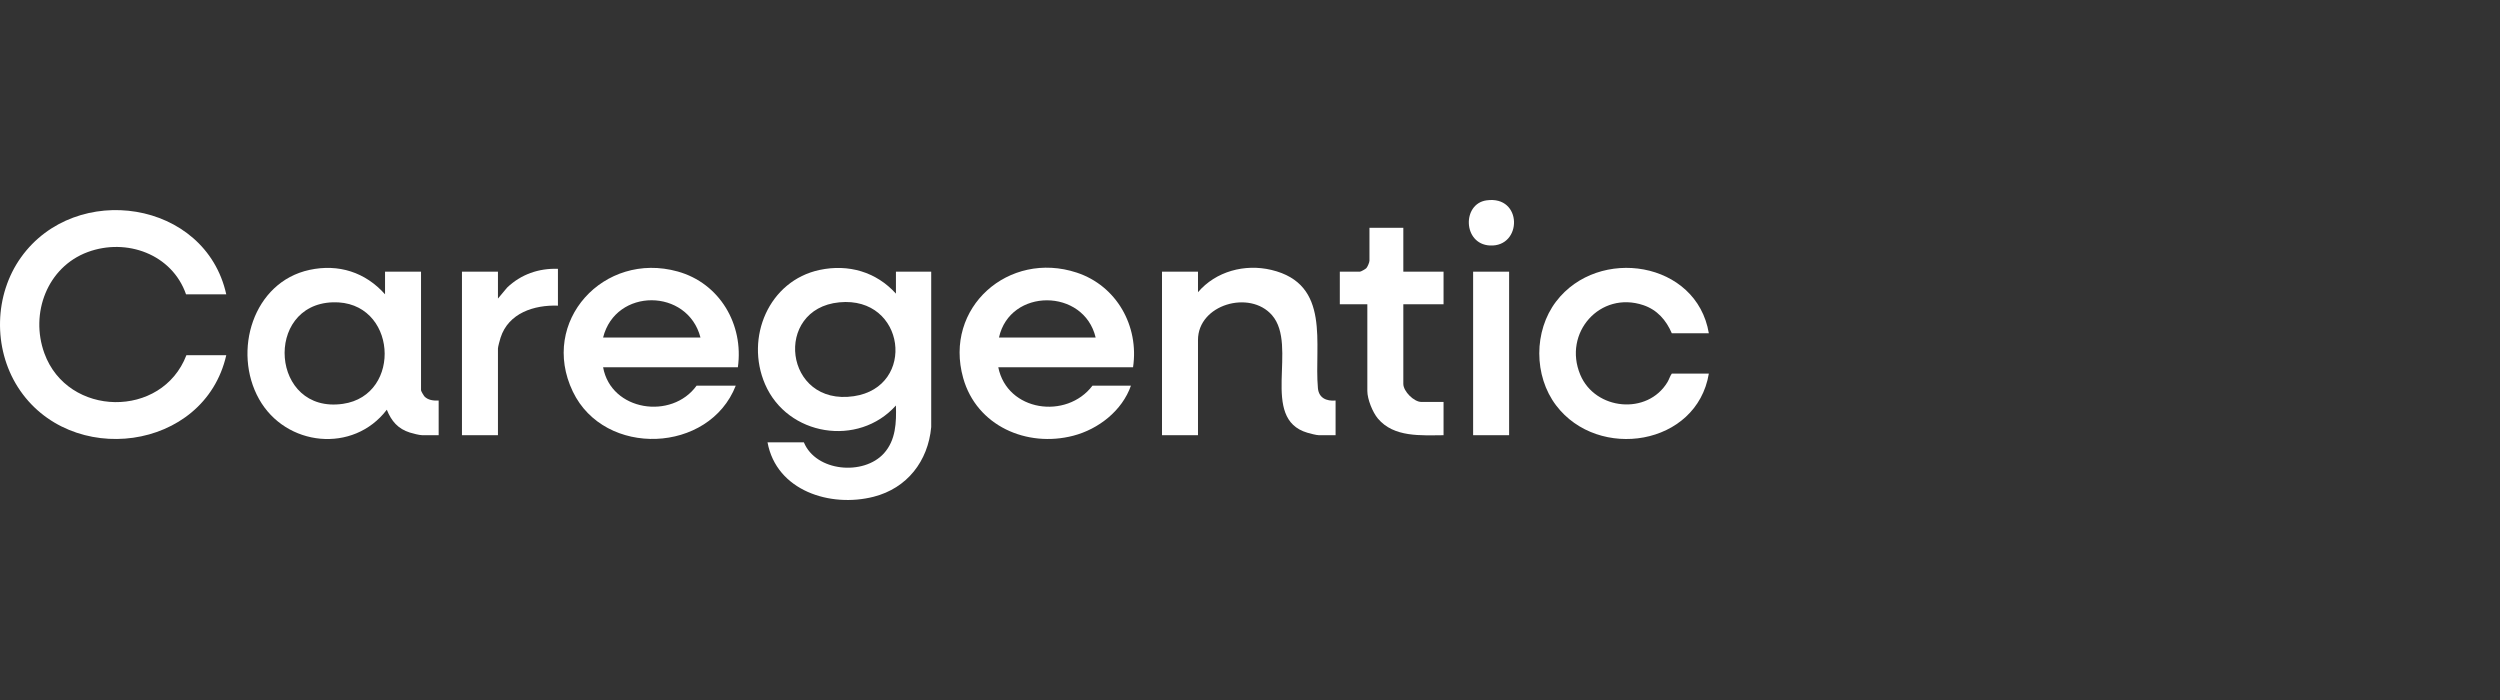 <svg width="200" height="56" viewBox="0 0 200 56" fill="none" xmlns="http://www.w3.org/2000/svg">
<rect x="0" y="0" width="200" height="56" fill="#333333" stroke="none"/>
<path d="M71.675 23.491V21.735H74.497V34.166C74.247 36.898 72.564 39.057 69.892 39.74C66.434 40.624 62.114 39.269 61.401 35.384H64.308C65.281 37.744 69.096 38.066 70.717 36.264C71.669 35.205 71.715 33.798 71.674 32.439C68.668 35.791 62.997 34.885 61.205 30.738C59.595 27.013 61.501 22.457 65.577 21.593C67.874 21.107 70.099 21.747 71.675 23.491ZM67.147 24.186C61.842 24.699 62.719 32.526 68.309 31.696C73.336 30.949 72.445 23.674 67.147 24.186Z" fill="white"/>
<path d="M18.101 23.547H14.883C13.766 20.331 10.121 19.019 7.022 20.163C3.776 21.362 2.39 25.071 3.55 28.262C5.414 33.389 12.962 33.503 14.911 28.418H18.101C16.347 36.123 5.563 37.47 1.424 30.962C-0.558 27.844 -0.47 23.594 1.684 20.584C6.057 14.475 16.432 16.002 18.101 23.547Z" fill="white"/>
<path d="M30.803 23.545V21.733H33.682V31.219C33.682 31.282 33.881 31.63 33.939 31.697C34.219 32.013 34.697 32.069 35.093 32.04V34.815H33.767C33.554 34.815 33.017 34.675 32.791 34.605C31.834 34.307 31.311 33.683 30.944 32.778C28.269 36.296 22.855 35.725 20.725 31.928C18.582 28.108 20.24 22.566 24.762 21.591C27.086 21.09 29.235 21.778 30.803 23.545ZM26.615 24.185C21.09 24.372 21.654 33.132 27.429 32.308C32.245 31.621 31.76 24.01 26.615 24.185Z" fill="white"/>
<path d="M59.03 29.381H48.248C48.883 32.894 53.748 33.605 55.727 30.853H58.86C56.746 36.279 48.367 36.62 45.827 31.328C43.131 25.711 48.313 20.073 54.218 21.72C57.577 22.657 59.509 25.952 59.03 29.381ZM56.038 27.002C55.014 23.044 49.246 23.009 48.248 27.002H56.038Z" fill="white"/>
<path d="M90.644 29.381H79.862C80.575 32.925 85.328 33.585 87.398 30.853H90.475C89.772 32.853 87.885 34.333 85.858 34.859C82.15 35.821 78.131 34.075 77.055 30.243C75.47 24.595 80.711 20.017 86.14 21.809C89.328 22.861 91.137 26.078 90.644 29.381ZM87.652 27.002C86.716 23.045 80.794 23.02 79.918 27.002H87.652Z" fill="white"/>
<path d="M106.847 32.042V34.817H105.521C105.314 34.817 104.811 34.684 104.589 34.618C100.749 33.491 103.882 27.662 101.764 25.219C99.991 23.172 95.839 24.355 95.839 27.2V34.817H92.96V21.734H95.839V23.377C97.267 21.703 99.585 21.087 101.71 21.593C106.502 22.733 105.119 27.54 105.433 31.053C105.504 31.843 106.124 32.107 106.847 32.042Z" fill="white"/>
<path d="M136.707 26.662H133.744C133.296 25.61 132.571 24.785 131.47 24.413C128.008 23.247 125.016 26.634 126.424 29.985C127.615 32.82 131.801 33.234 133.4 30.565C133.536 30.34 133.591 30.096 133.744 29.89H136.707C135.748 35.66 127.864 36.878 124.49 32.434C122.696 30.07 122.692 26.477 124.49 24.118C127.88 19.673 135.743 20.89 136.707 26.662Z" fill="white"/>
<path d="M112.266 18.223V21.734H115.484V24.34H112.266V30.711C112.266 31.31 113.118 32.155 113.706 32.155H115.484V34.817C113.689 34.825 111.512 35.007 110.233 33.487C109.808 32.983 109.387 31.936 109.387 31.277V24.34H107.185V21.734H108.794C108.87 21.734 109.234 21.53 109.305 21.454C109.404 21.35 109.557 20.986 109.557 20.857V18.223H112.266Z" fill="white"/>
<path d="M44.635 21.507V24.452C42.736 24.384 40.68 25.039 40.046 27.013C39.994 27.177 39.836 27.744 39.836 27.879V34.816H36.957V21.734H39.836V23.886L40.569 23.008C41.666 21.952 43.114 21.447 44.635 21.507Z" fill="white"/>
<path d="M120.729 21.734H117.85V34.816H120.729V21.734Z" fill="white"/>
<path d="M118.911 16.03C121.824 15.607 121.802 19.785 119.181 19.639C117.033 19.52 116.958 16.314 118.911 16.03Z" fill="white"/>
</svg>
